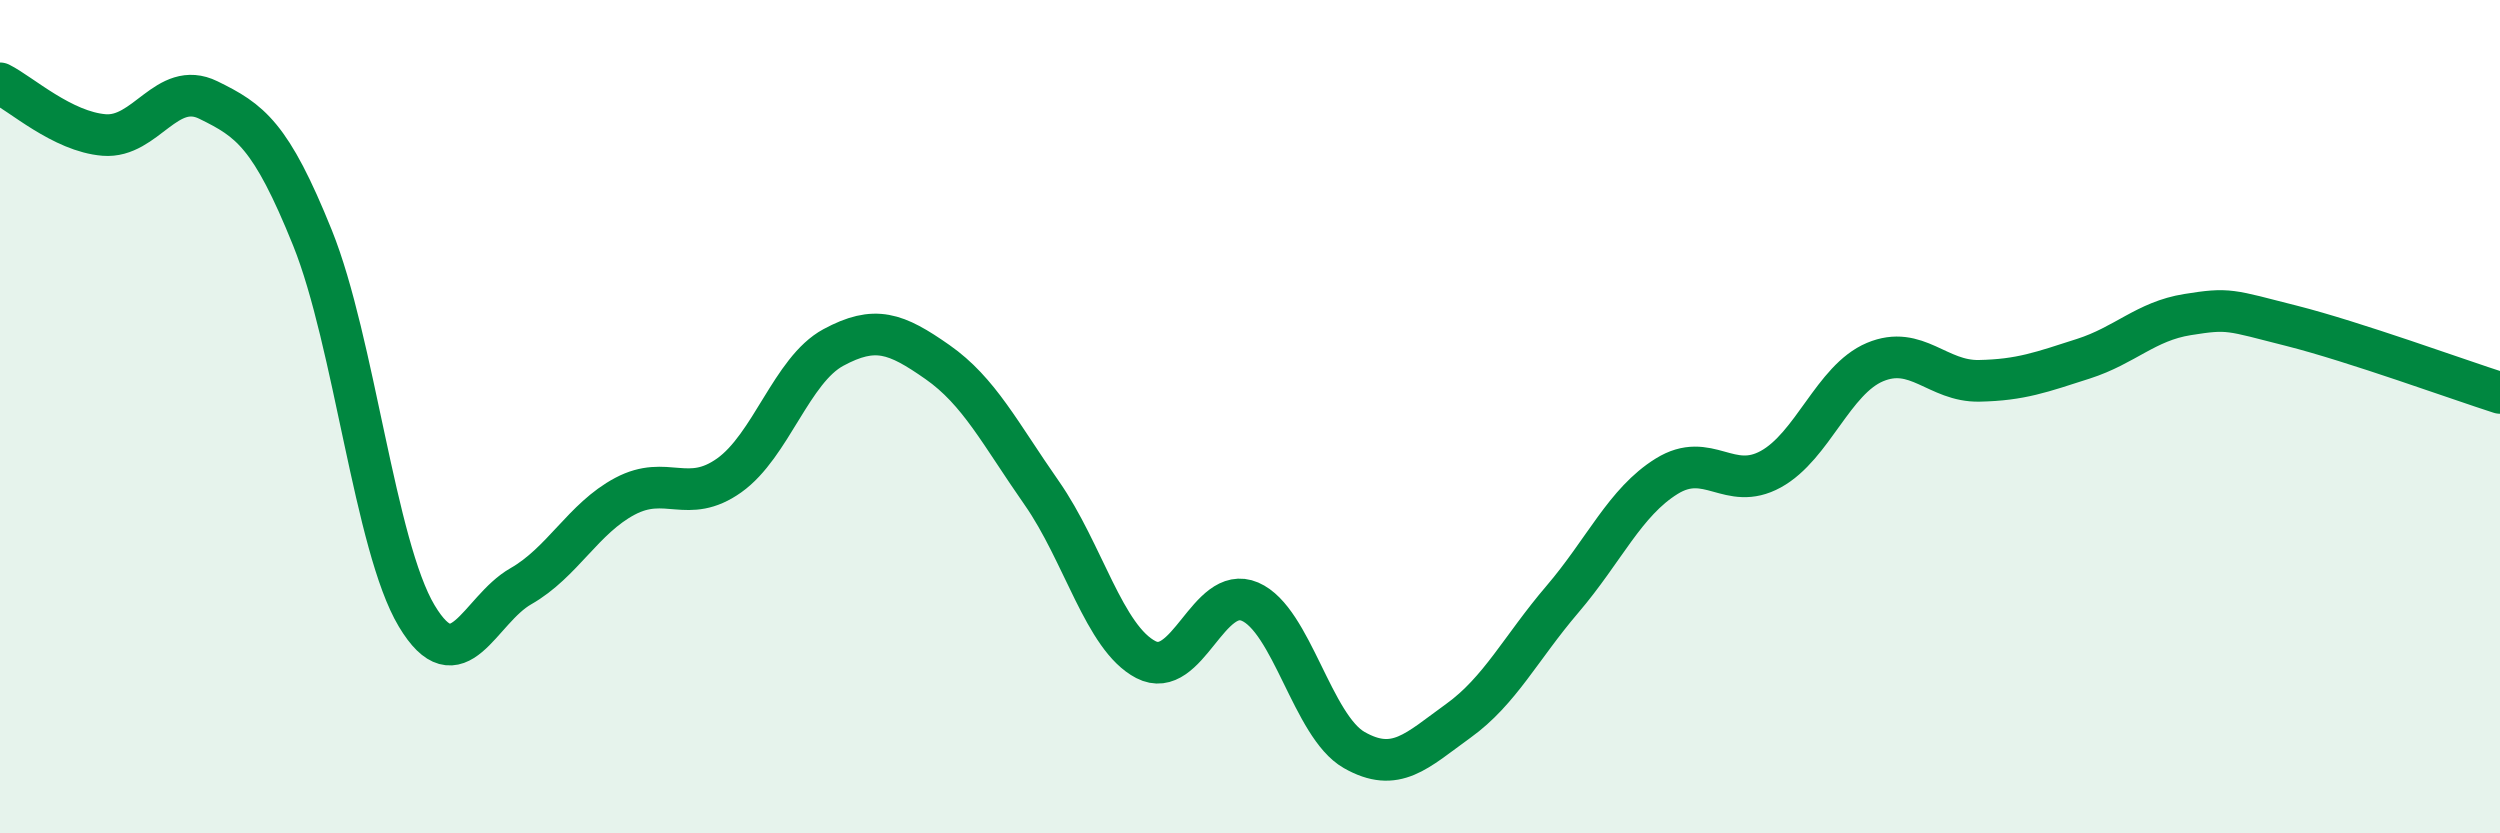 
    <svg width="60" height="20" viewBox="0 0 60 20" xmlns="http://www.w3.org/2000/svg">
      <path
        d="M 0,2 C 0.5,2.25 1.5,3.16 2.5,3.24 C 3.5,3.32 4,1.91 5,2.4 C 6,2.89 6.5,3.23 7.5,5.71 C 8.5,8.19 9,13.11 10,14.78 C 11,16.45 11.5,14.64 12.5,14.07 C 13.5,13.5 14,12.44 15,11.91 C 16,11.38 16.5,12.12 17.5,11.41 C 18.5,10.7 19,8.88 20,8.34 C 21,7.8 21.5,7.99 22.5,8.69 C 23.5,9.39 24,10.4 25,11.83 C 26,13.26 26.5,15.31 27.5,15.83 C 28.5,16.35 29,14.01 30,14.44 C 31,14.87 31.5,17.43 32.5,18 C 33.5,18.57 34,18.02 35,17.3 C 36,16.58 36.5,15.55 37.5,14.38 C 38.5,13.21 39,12.05 40,11.43 C 41,10.81 41.5,11.81 42.5,11.26 C 43.5,10.71 44,9.11 45,8.69 C 46,8.27 46.5,9.16 47.5,9.14 C 48.5,9.12 49,8.93 50,8.61 C 51,8.29 51.5,7.71 52.5,7.55 C 53.5,7.39 53.5,7.44 55,7.82 C 56.5,8.2 59,9.11 60,9.43L60 20L0 20Z"
        fill="#008740"
        opacity="0.1"
        stroke-linecap="round"
        stroke-linejoin="round"
      />
      <path
        d="M 0,2 C 0.5,2.25 1.5,3.16 2.5,3.24 C 3.5,3.32 4,1.91 5,2.4 C 6,2.89 6.5,3.23 7.5,5.71 C 8.5,8.19 9,13.11 10,14.78 C 11,16.45 11.5,14.64 12.5,14.07 C 13.5,13.5 14,12.44 15,11.91 C 16,11.38 16.5,12.12 17.5,11.41 C 18.5,10.7 19,8.88 20,8.34 C 21,7.8 21.5,7.99 22.5,8.69 C 23.5,9.39 24,10.4 25,11.83 C 26,13.26 26.5,15.31 27.5,15.83 C 28.5,16.35 29,14.01 30,14.44 C 31,14.87 31.5,17.43 32.5,18 C 33.5,18.57 34,18.02 35,17.3 C 36,16.58 36.5,15.55 37.5,14.38 C 38.5,13.21 39,12.05 40,11.43 C 41,10.81 41.5,11.81 42.5,11.26 C 43.5,10.71 44,9.11 45,8.69 C 46,8.27 46.5,9.16 47.5,9.14 C 48.5,9.12 49,8.93 50,8.61 C 51,8.29 51.5,7.71 52.5,7.55 C 53.5,7.39 53.5,7.44 55,7.82 C 56.5,8.2 59,9.11 60,9.43"
        stroke="#008740"
        stroke-width="1"
        fill="none"
        stroke-linecap="round"
        stroke-linejoin="round"
      />
    </svg>
  